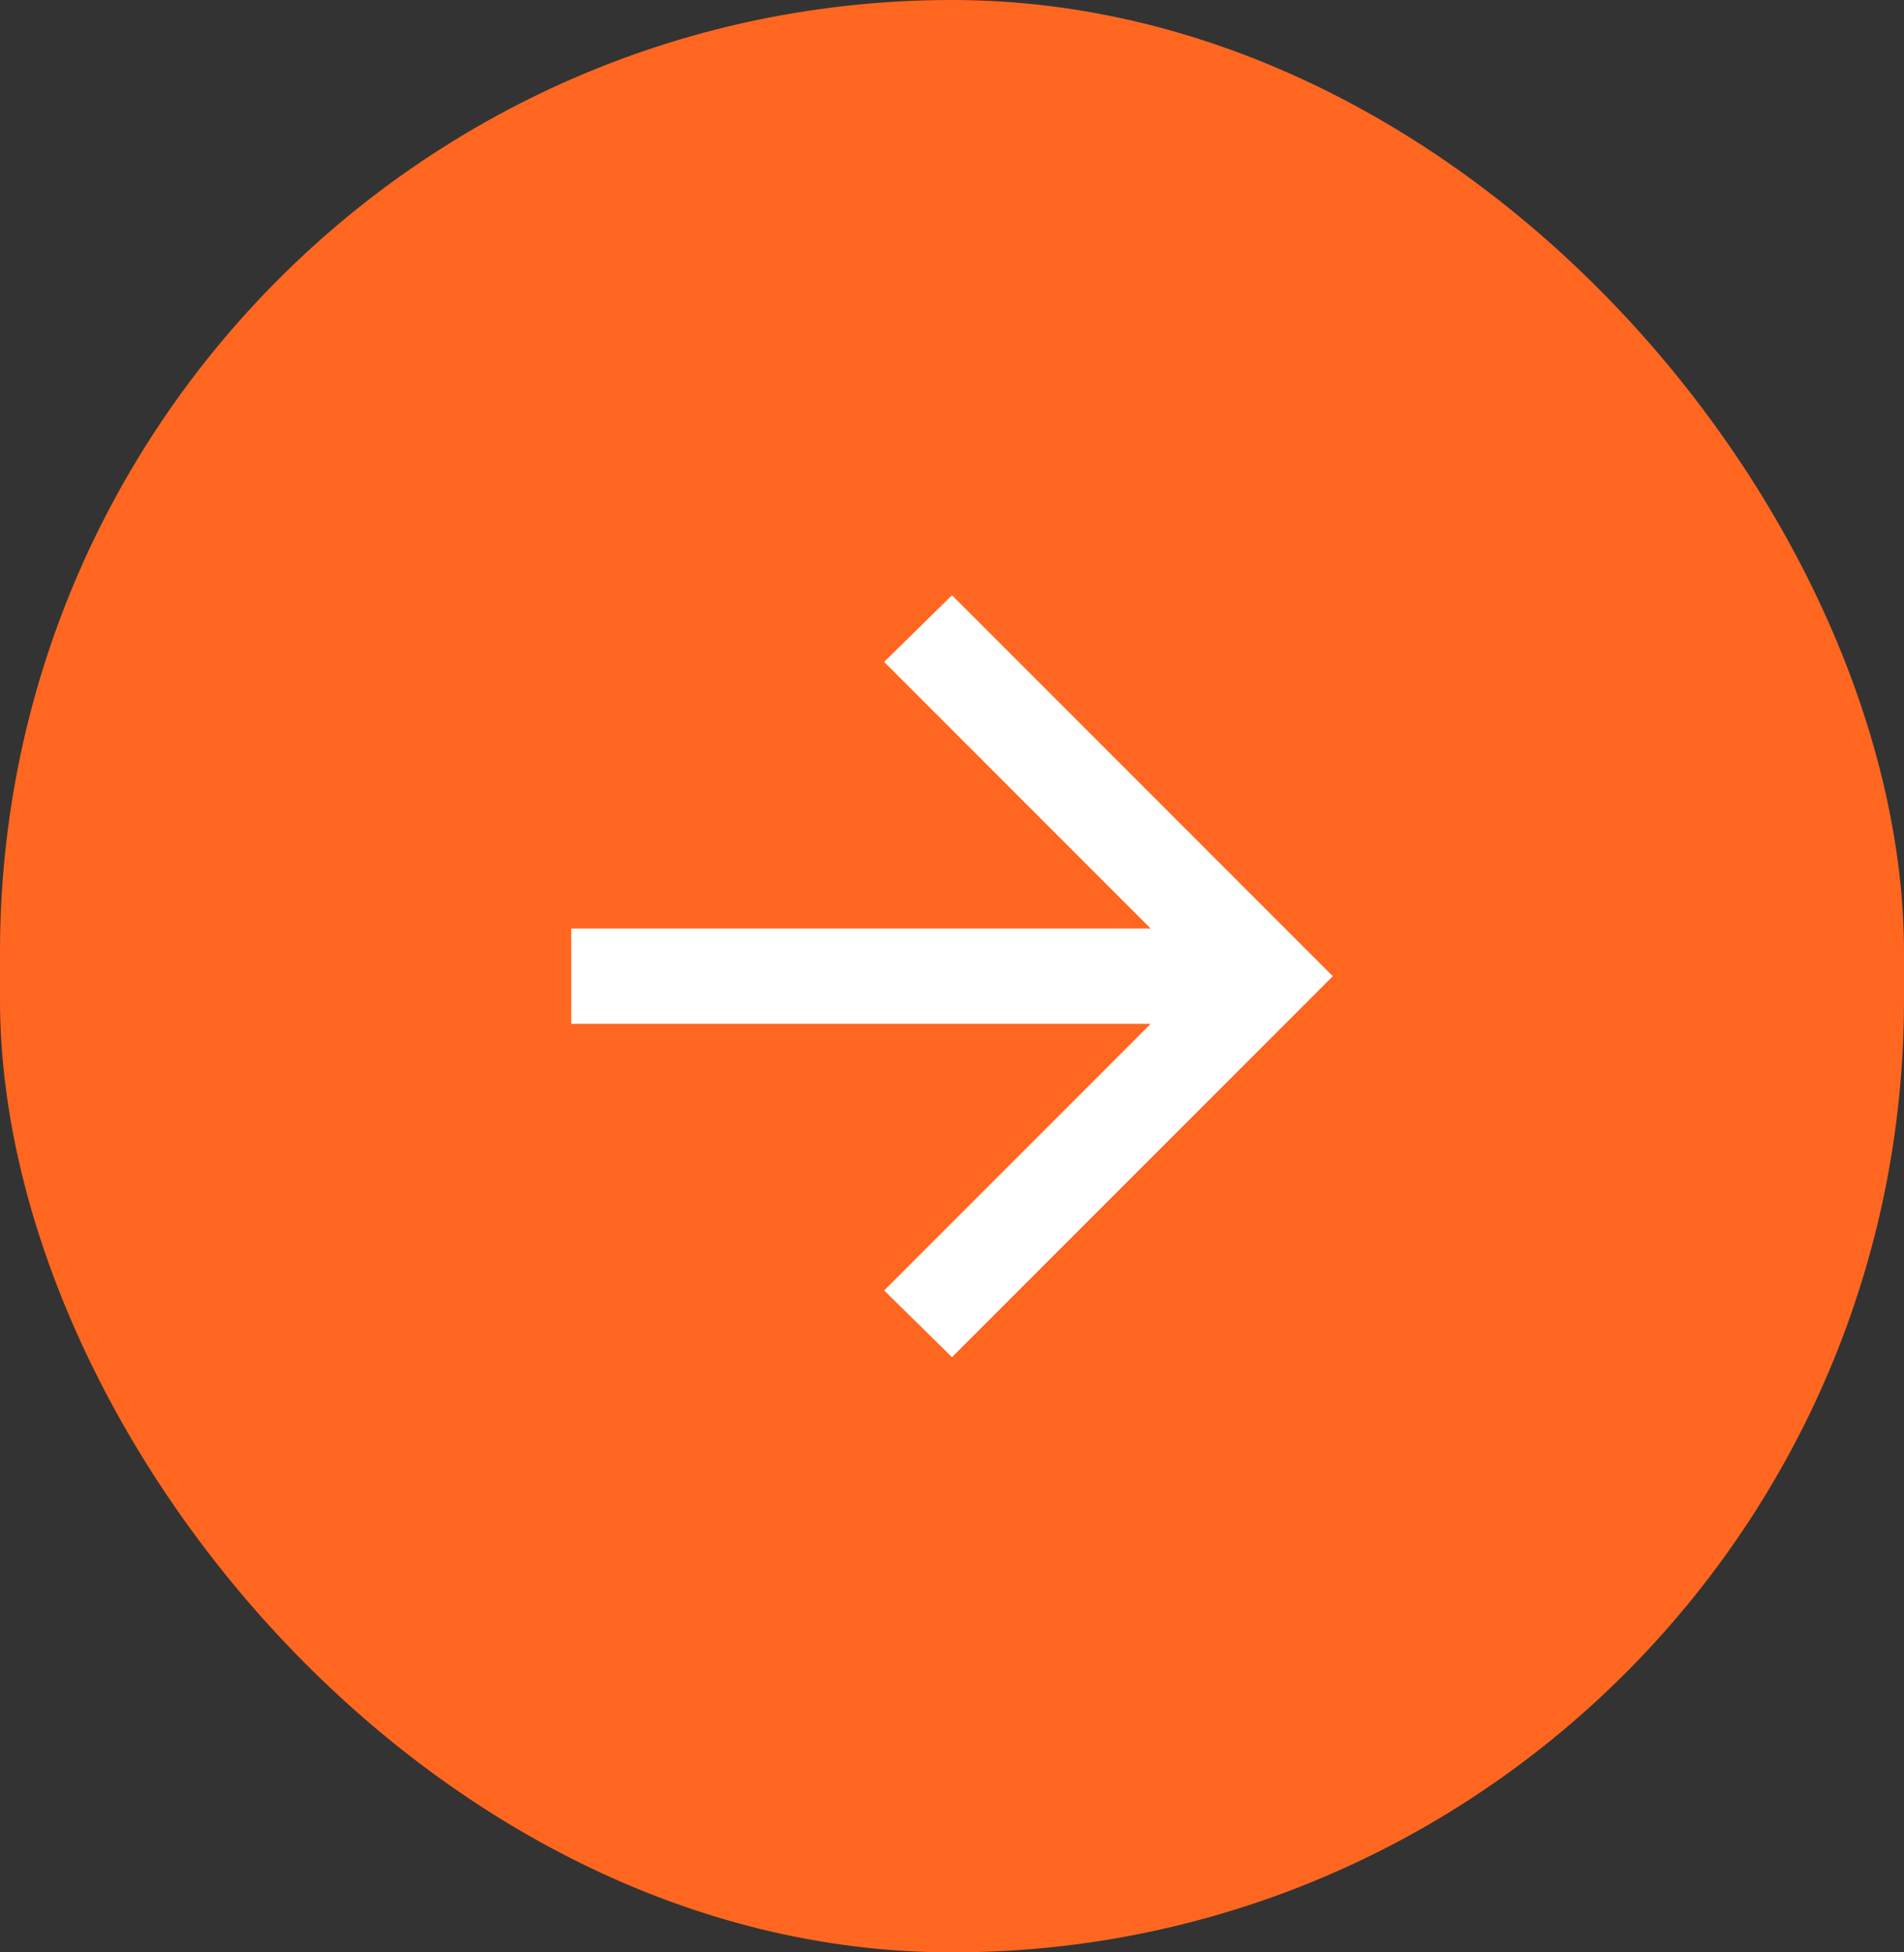 <svg width="40" height="41" viewBox="0 0 40 41" fill="none" xmlns="http://www.w3.org/2000/svg">
<rect x="0" y="0" width="40" height="41" fill="#333333" stroke="none"/>
<rect width="40" height="41" rx="20" fill="#FF6720"/>
<mask id="mask0_257_1927" style="mask-type:alpha" maskUnits="userSpaceOnUse" x="8" y="8" width="24" height="25">
<rect x="8" y="8.5" width="24" height="24" fill="#D9D9D9"/>
</mask>
<g mask="url(#mask0_257_1927)">
<path d="M24.175 21.5H12V19.5H24.175L18.575 13.9L20 12.5L28 20.5L20 28.5L18.575 27.1L24.175 21.5Z" fill="white"/>
</g>
</svg>
